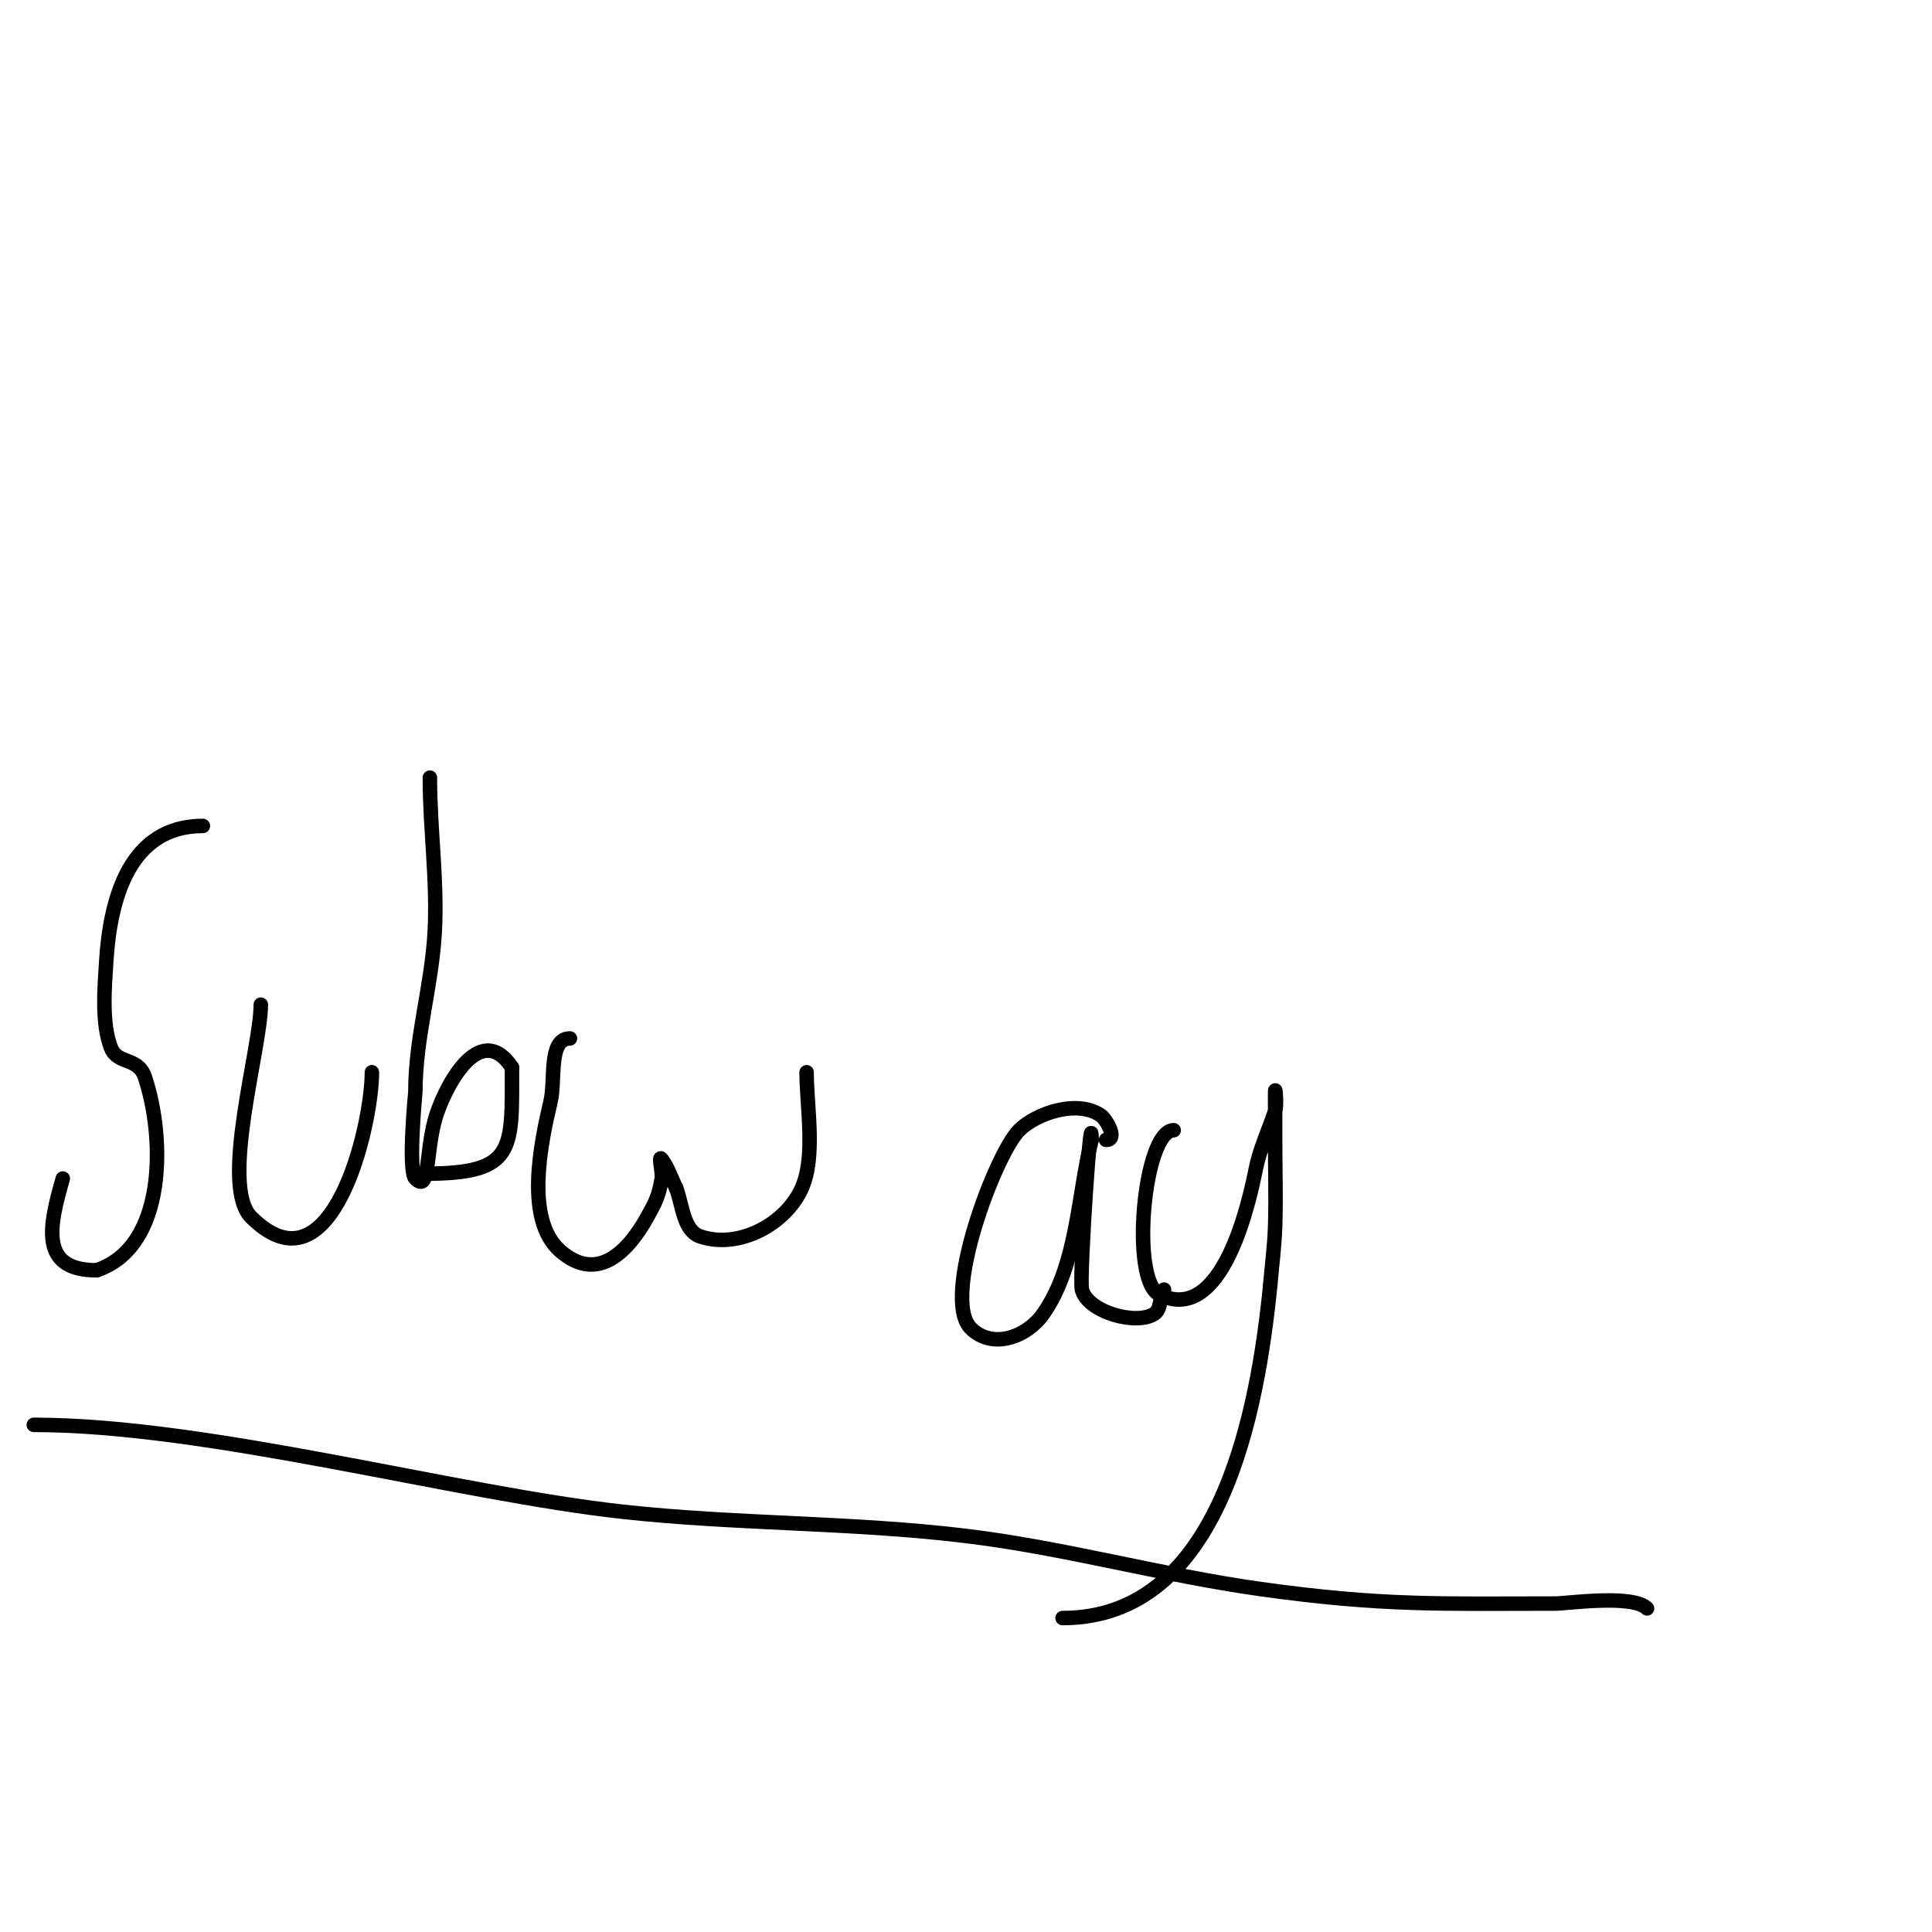 <svg viewBox='0 0 400 400' version='1.1' xmlns='http://www.w3.org/2000/svg' xmlns:xlink='http://www.w3.org/1999/xlink'><g fill='none' stroke='#000000' stroke-width='3' stroke-linecap='round' stroke-linejoin='round'><path d='M42,171c-15.327,0 -19.207,15.312 -20,28c-0.326,5.216 -1.032,12.92 1,18c1.367,3.418 5.61,1.831 7,6c4.233,12.699 4.447,35.184 -10,40'/><path d='M20,263c-11.948,0 -9.797,-9.211 -7,-19'/><path d='M54,208c0,9.025 -8.553,37.447 -2,44c16.722,16.722 25,-18.973 25,-30'/><path d='M89,161c0,10.677 1.592,21.347 1,32c-0.62,11.164 -4,21.867 -4,33c0,0.106 -1.596,16.404 0,18c2.994,2.994 2.091,-4.841 4,-12c1.638,-6.142 9.157,-21.265 16,-11'/><path d='M106,221c0,17.084 0.828,22 -18,22'/><path d='M118,215c-4.534,0 -2.962,8.587 -4,13c-2.044,8.689 -5.412,24.514 2,31c7.953,6.959 14.363,-0.453 18,-7c1.787,-3.216 2.402,-4.41 3,-8c0.219,-1.315 -0.8,-5.067 0,-4c1.342,1.789 2,4 3,6'/><path d='M140,246c1.309,3.489 1.464,8.821 5,10c8.108,2.703 17.752,-2.693 21,-10c2.926,-6.583 1,-16.878 1,-24'/><path d='M229,236c2.6,0 -0.061,-4.33 -1,-5c-4.838,-3.456 -13.457,-0.543 -17,3c-4.89,4.89 -16.22,34.78 -10,41c4.434,4.434 11.588,1.874 15,-3c7.067,-10.096 7.134,-24.534 10,-36'/><path d='M226,236c0,-9.1 -2.599,28.603 -2,31c1.166,4.662 11.298,7.468 15,5c1.494,-0.996 1.004,-3.506 2,-5'/><path d='M243,234c-6.188,0 -9.054,30.973 -3,34c13.14,6.57 18.683,-19.416 20,-26c0.827,-4.134 2.667,-8 4,-12c0.422,-1.265 0,-5.333 0,-4c0,3.333 0,6.667 0,10c0,6 0.2,12.003 0,18c-0.134,4.012 -0.667,8 -1,12'/><path d='M263,266c-2.582,25.822 -10.146,69 -43,69'/><path d='M7,295c36.102,0 87.612,14.235 122,18c23.584,2.582 47.447,2.145 71,5c20.511,2.486 40.538,8.135 61,11c25.446,3.562 37.697,3 61,3c2.471,0 16.026,-1.974 19,1'/></g>
</svg>